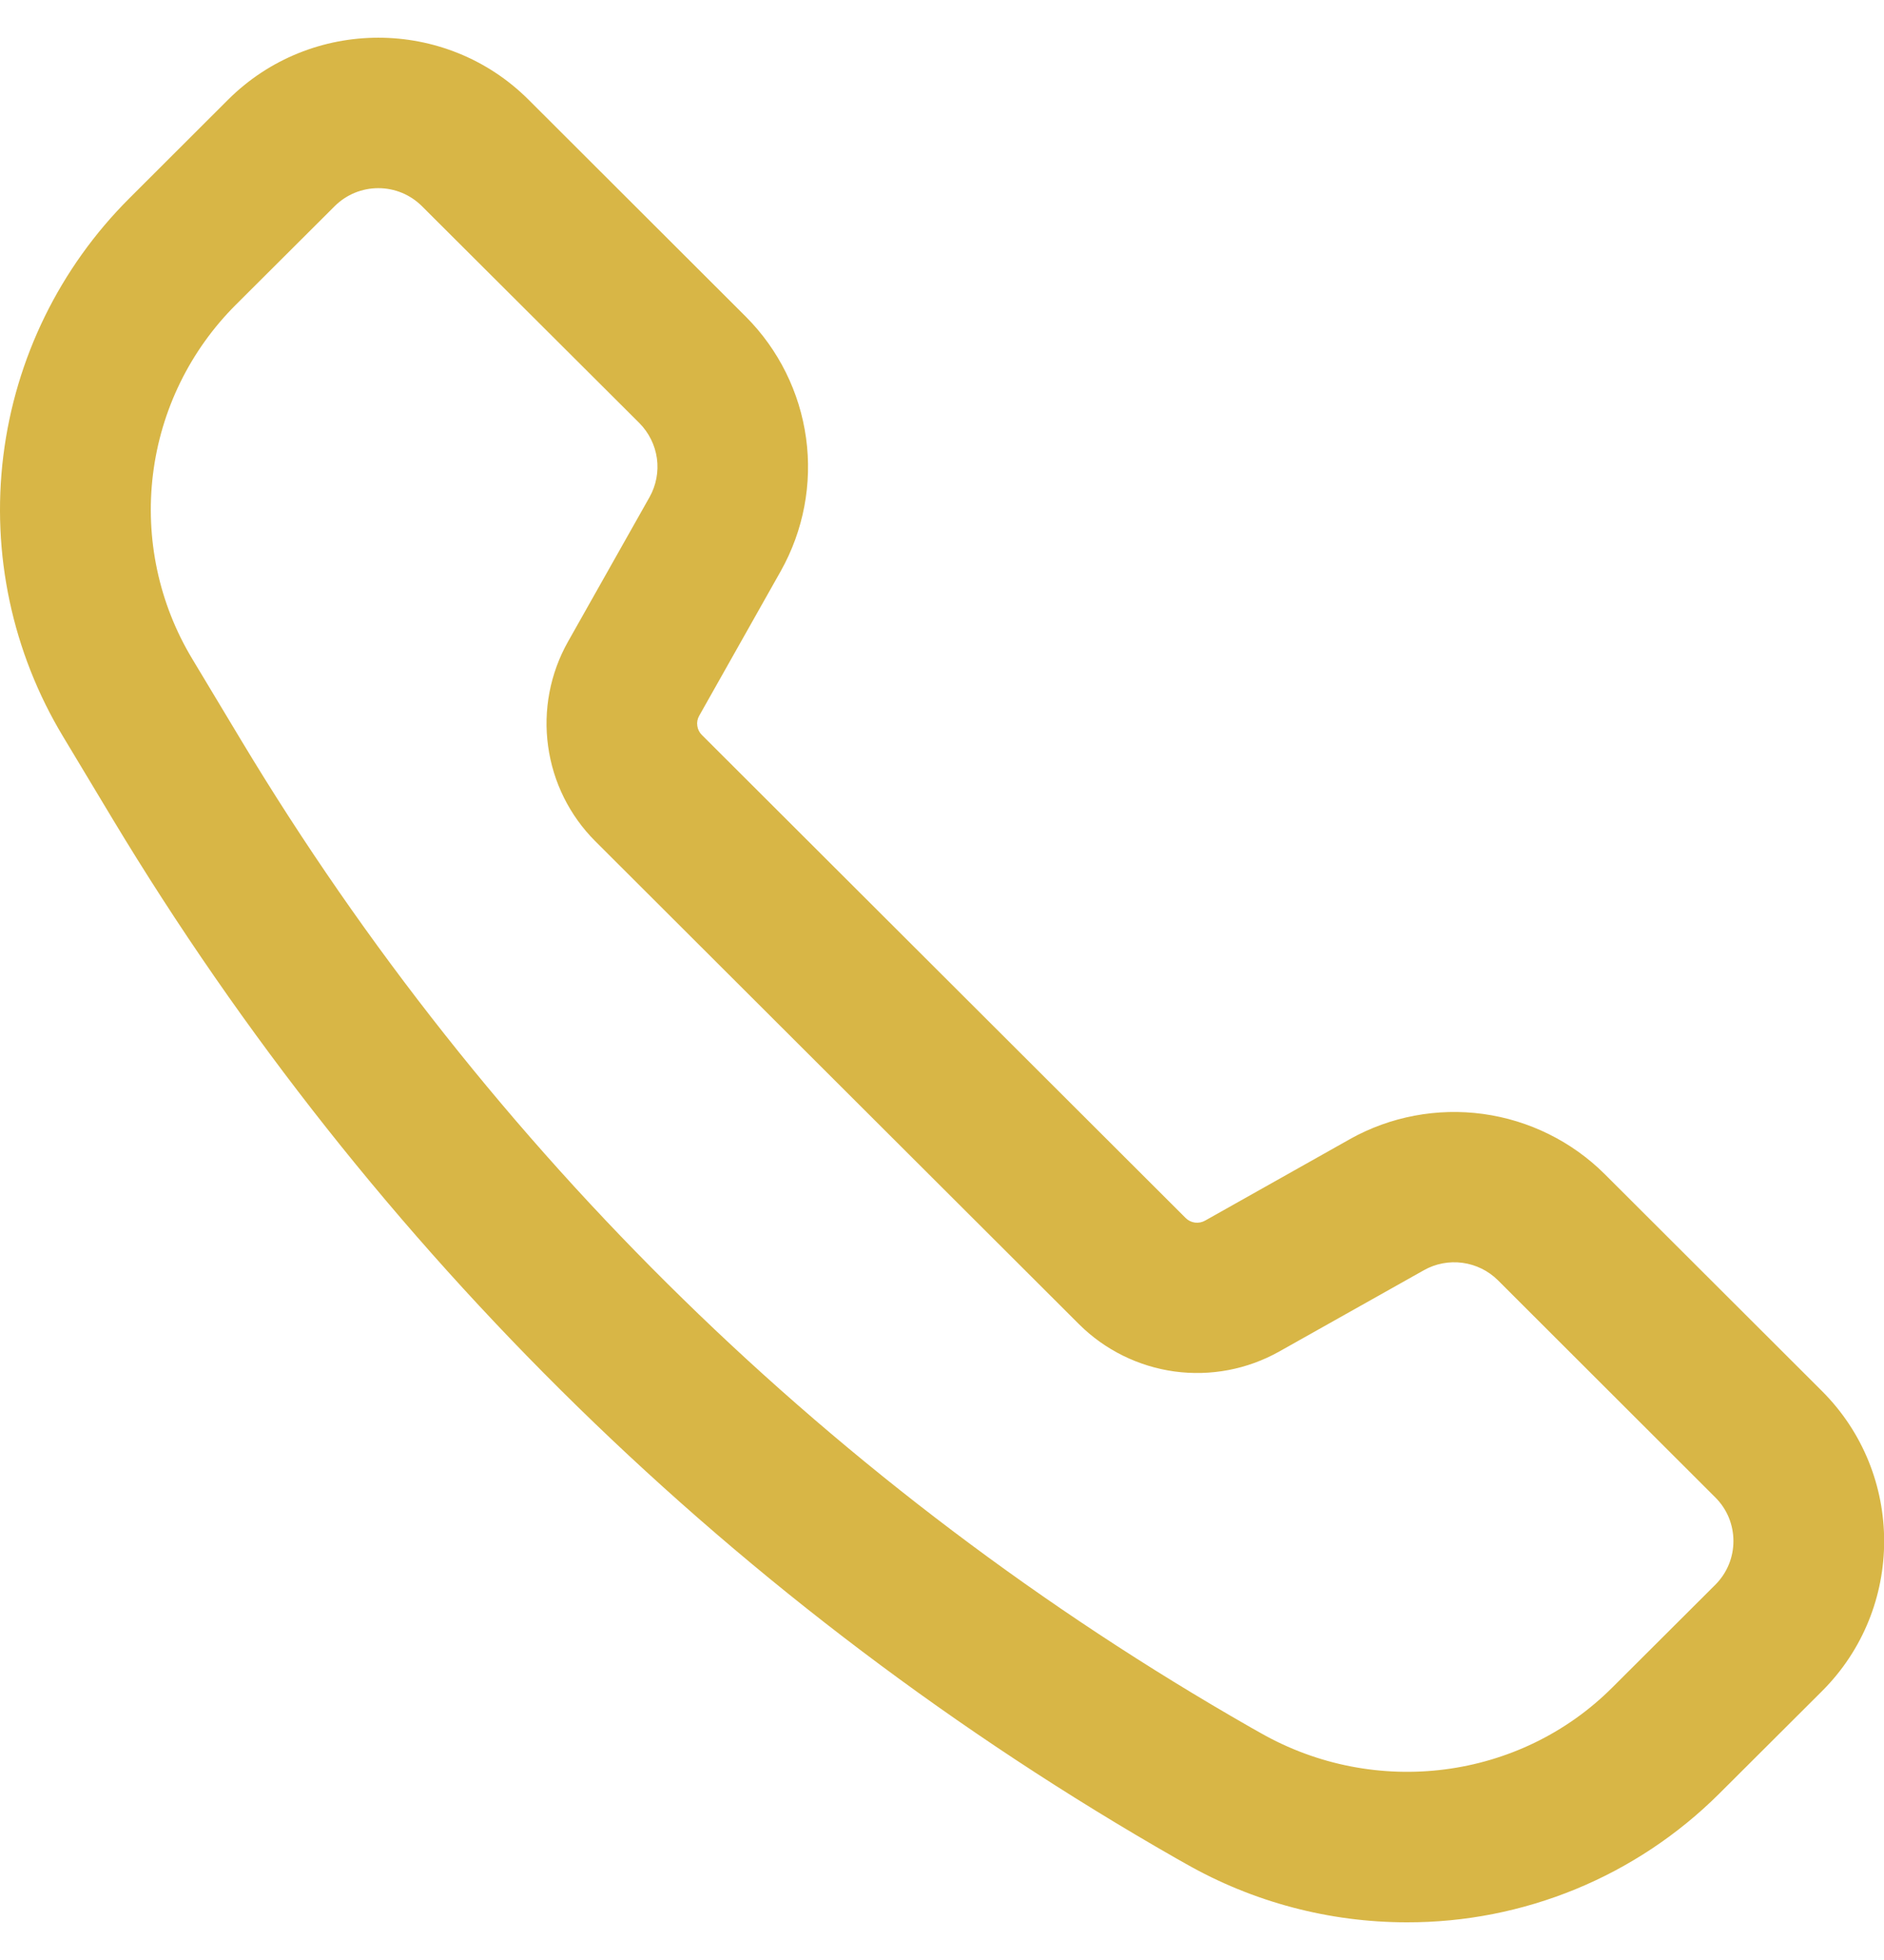 <svg width="25" height="26" viewBox="0 0 25 26" fill="none" xmlns="http://www.w3.org/2000/svg">
<path d="M18.668 25.5C17.639 25.5 16.627 25.232 15.734 24.723L15.608 24.652C9.799 21.335 4.939 16.587 1.493 10.862L0.836 9.769C0.163 8.652 -0.116 7.342 0.044 6.048C0.204 4.754 0.793 3.551 1.717 2.63L3.026 1.323C4.126 0.226 5.915 0.226 7.014 1.323L9.898 4.202C10.332 4.637 10.612 5.202 10.696 5.81C10.78 6.418 10.662 7.037 10.362 7.573L9.278 9.495C9.255 9.535 9.246 9.582 9.253 9.628C9.259 9.674 9.28 9.716 9.313 9.749L15.734 16.158C15.767 16.191 15.81 16.212 15.857 16.218C15.903 16.224 15.95 16.215 15.991 16.192L17.913 15.111L17.914 15.11C18.451 14.81 19.071 14.694 19.681 14.777C20.29 14.861 20.856 15.14 21.292 15.573L24.177 18.453C25.277 19.551 25.277 21.337 24.177 22.434L22.81 23.797C22.265 24.339 21.619 24.768 20.909 25.06C20.198 25.352 19.437 25.502 18.668 25.5ZM5.02 2.496C4.81 2.496 4.6 2.576 4.44 2.736L3.131 4.041C2.523 4.647 2.135 5.439 2.03 6.291C1.925 7.143 2.108 8.005 2.551 8.74L3.208 9.833C6.477 15.264 11.087 19.768 16.597 22.915L16.723 22.986C18.249 23.857 20.169 23.611 21.395 22.385L22.762 21.022C22.838 20.946 22.899 20.855 22.94 20.756C22.981 20.657 23.002 20.55 23.002 20.443C23.002 20.335 22.981 20.229 22.94 20.129C22.899 20.03 22.838 19.94 22.762 19.864L19.877 16.983C19.75 16.857 19.585 16.776 19.408 16.752C19.23 16.728 19.05 16.762 18.894 16.85L16.972 17.93C16.55 18.166 16.064 18.258 15.585 18.193C15.107 18.127 14.662 17.908 14.32 17.568L7.899 11.159C7.558 10.818 7.338 10.375 7.273 9.897C7.207 9.42 7.3 8.934 7.536 8.514L8.62 6.593C8.707 6.437 8.741 6.258 8.717 6.081C8.692 5.904 8.611 5.74 8.485 5.613L5.6 2.736C5.524 2.66 5.433 2.599 5.334 2.558C5.234 2.517 5.128 2.496 5.02 2.496Z" fill="#D8B646"/>
</svg>
